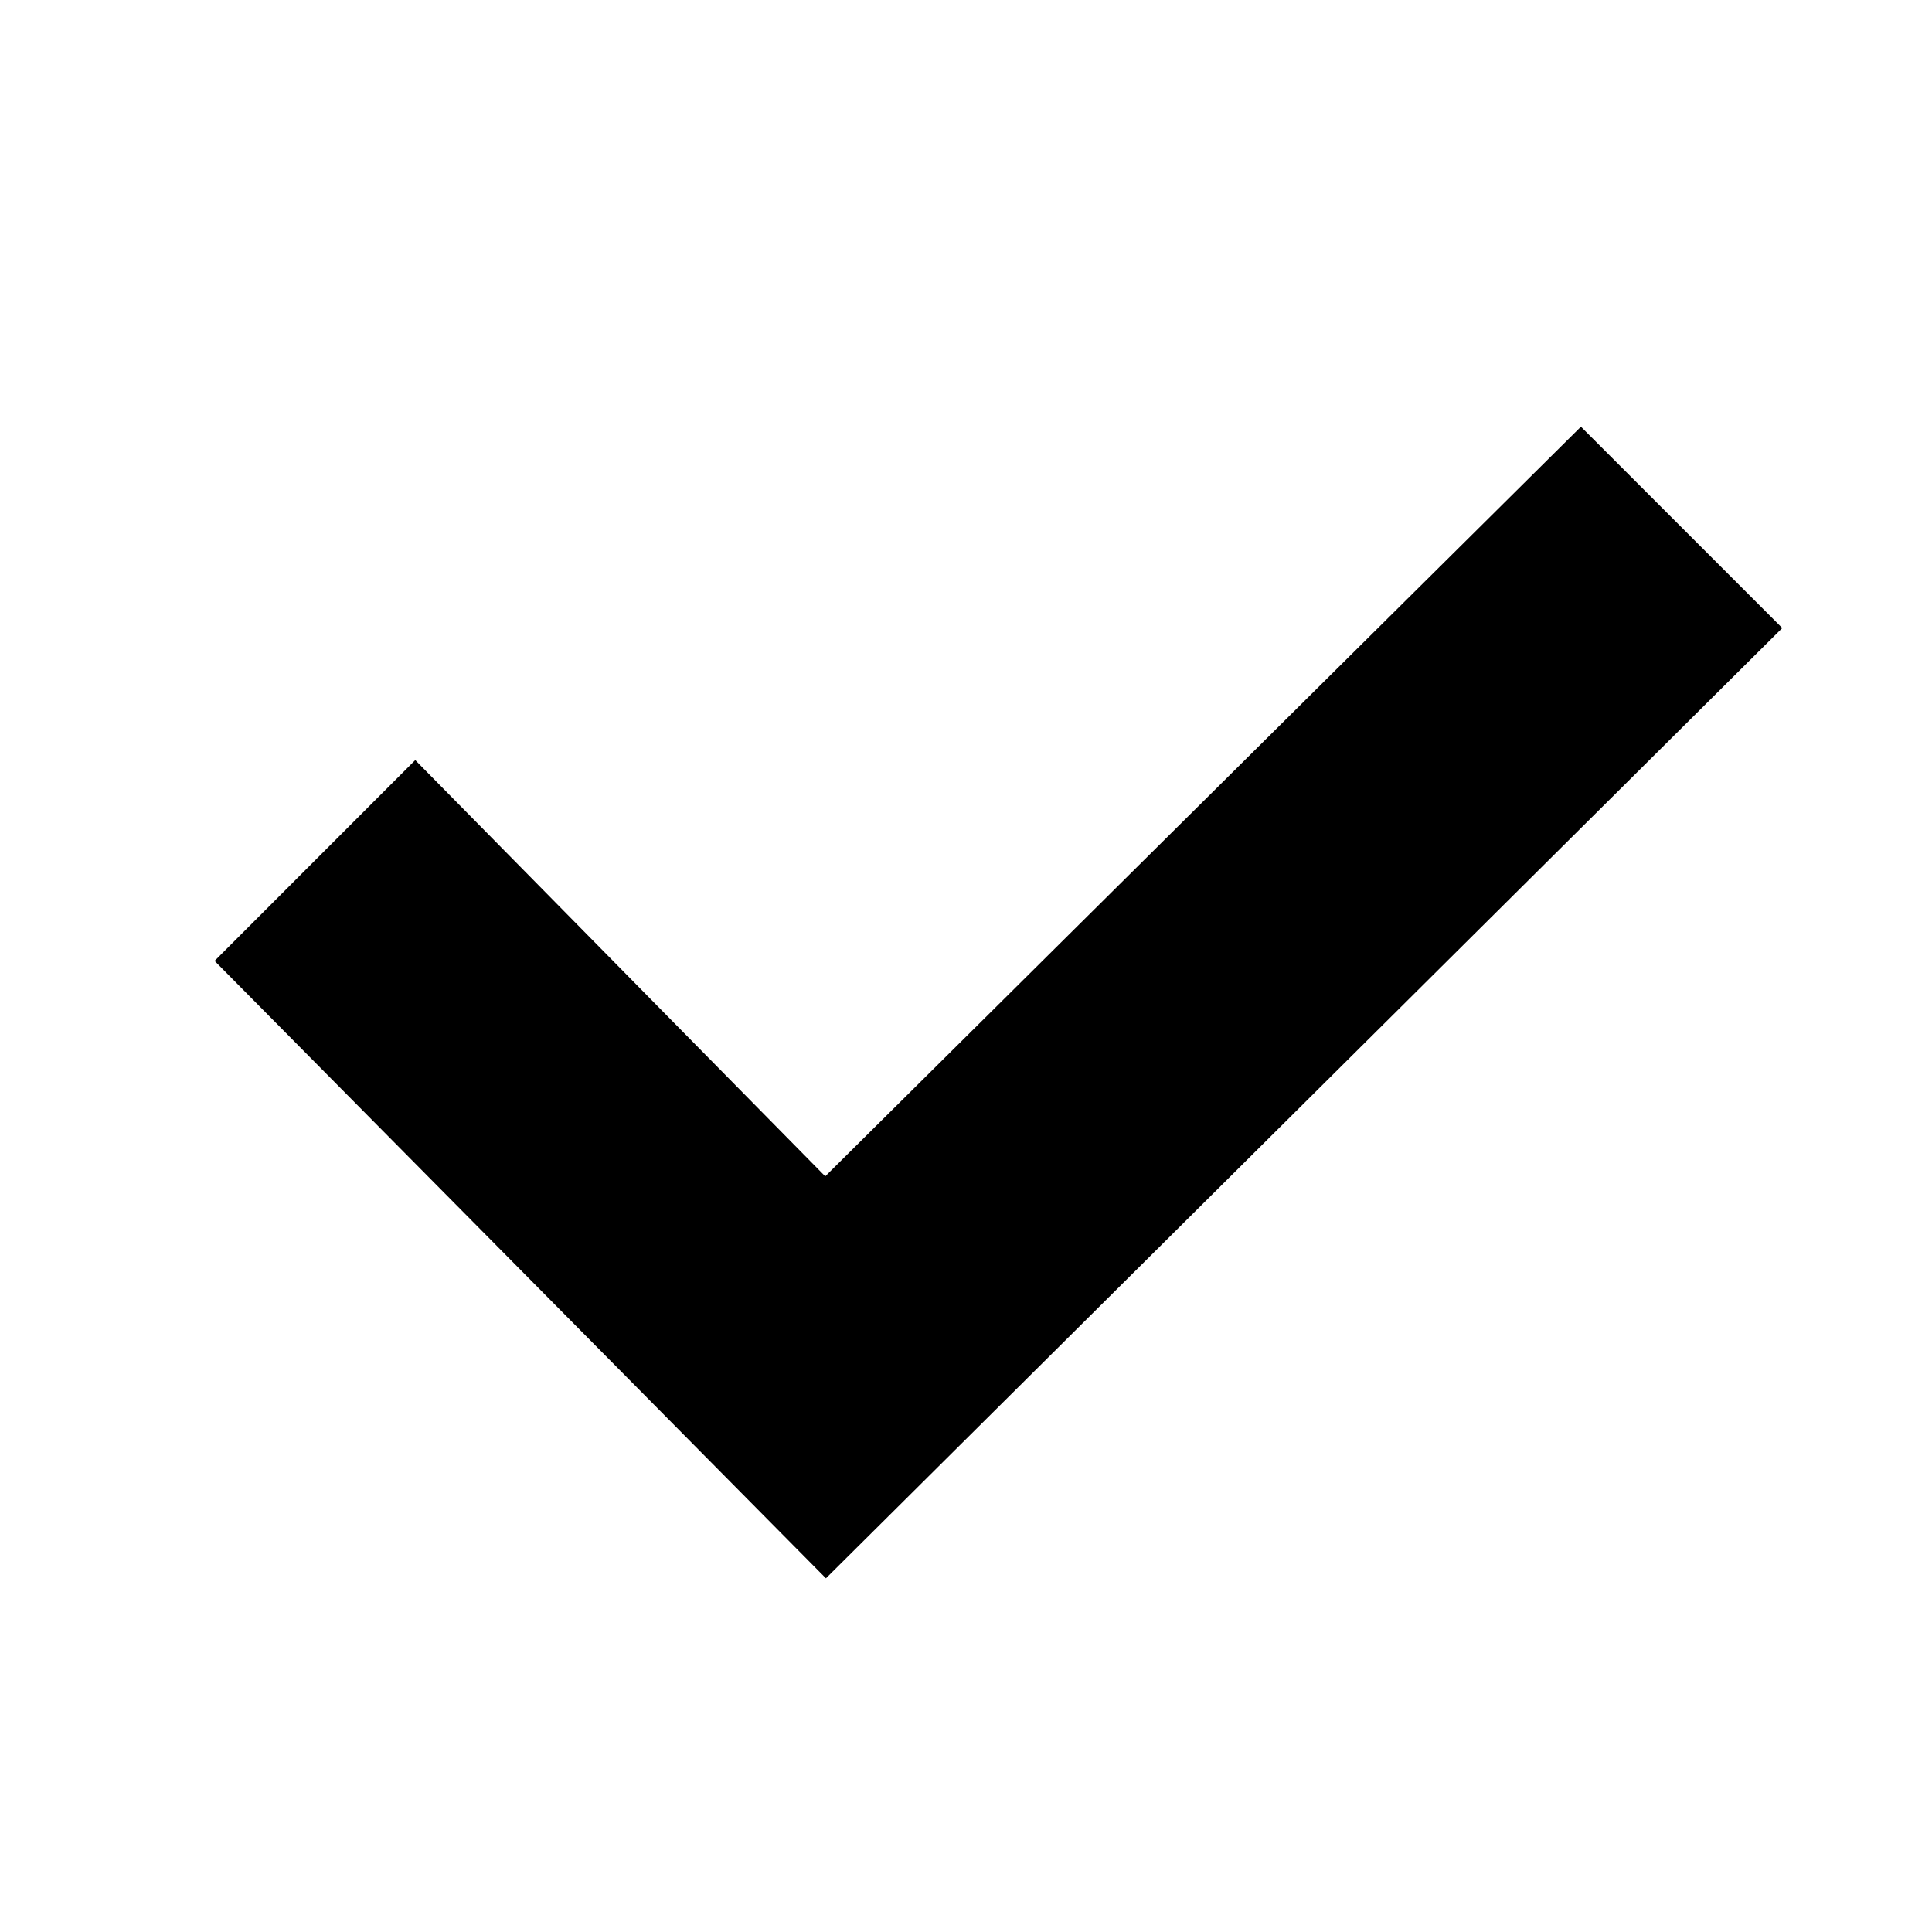 <?xml version="1.0" encoding="UTF-8" standalone="no"?>
<svg
   width="14"
   height="14"
   viewBox="0 0 14 14"
   fill="none"
   version="1.1"
   id="svg27"
   sodipodi:docname="checkmark-symbolic.svg"
   inkscape:version="1.2.2 (b0a8486541, 2022-12-01)"
   xmlns:inkscape="http://www.inkscape.org/namespaces/inkscape"
   xmlns:sodipodi="http://sodipodi.sourceforge.net/DTD/sodipodi-0.dtd"
   xmlns="http://www.w3.org/2000/svg"
   xmlns:svg="http://www.w3.org/2000/svg">
  <defs
     id="defs7" />
  <sodipodi:namedview
     id="namedview5"
     pagecolor="#ffffff"
     bordercolor="#000000"
     borderopacity="1"
     inkscape:pageshadow="0"
     inkscape:pageopacity="0"
     inkscape:pagecheckerboard="0"
     showgrid="true"
     inkscape:zoom="22.318058"
     inkscape:cx="3.5173312"
     inkscape:cy="9.5438412"
     inkscape:window-width="1920"
     inkscape:window-height="994"
     inkscape:window-x="0"
     inkscape:window-y="0"
     inkscape:window-maximized="1"
     inkscape:current-layer="g1325"
     showguides="true"
     inkscape:guide-bbox="true"
     inkscape:showpageshadow="2"
     inkscape:deskcolor="#cccccc"
     shape-rendering="crispEdges" />
  <g
     id="g1325">
    <path
       class="fg"
       d="M 11.456,3.092 5.98,8.524 3.009,5.508 1.555,6.963 5.985,11.437 12.915,4.551 Z"
       fill="#000000"
       id="path7"
       sodipodi:nodetypes="ccccccc"
       style="stroke-width:0.855" />
  </g>
</svg>
